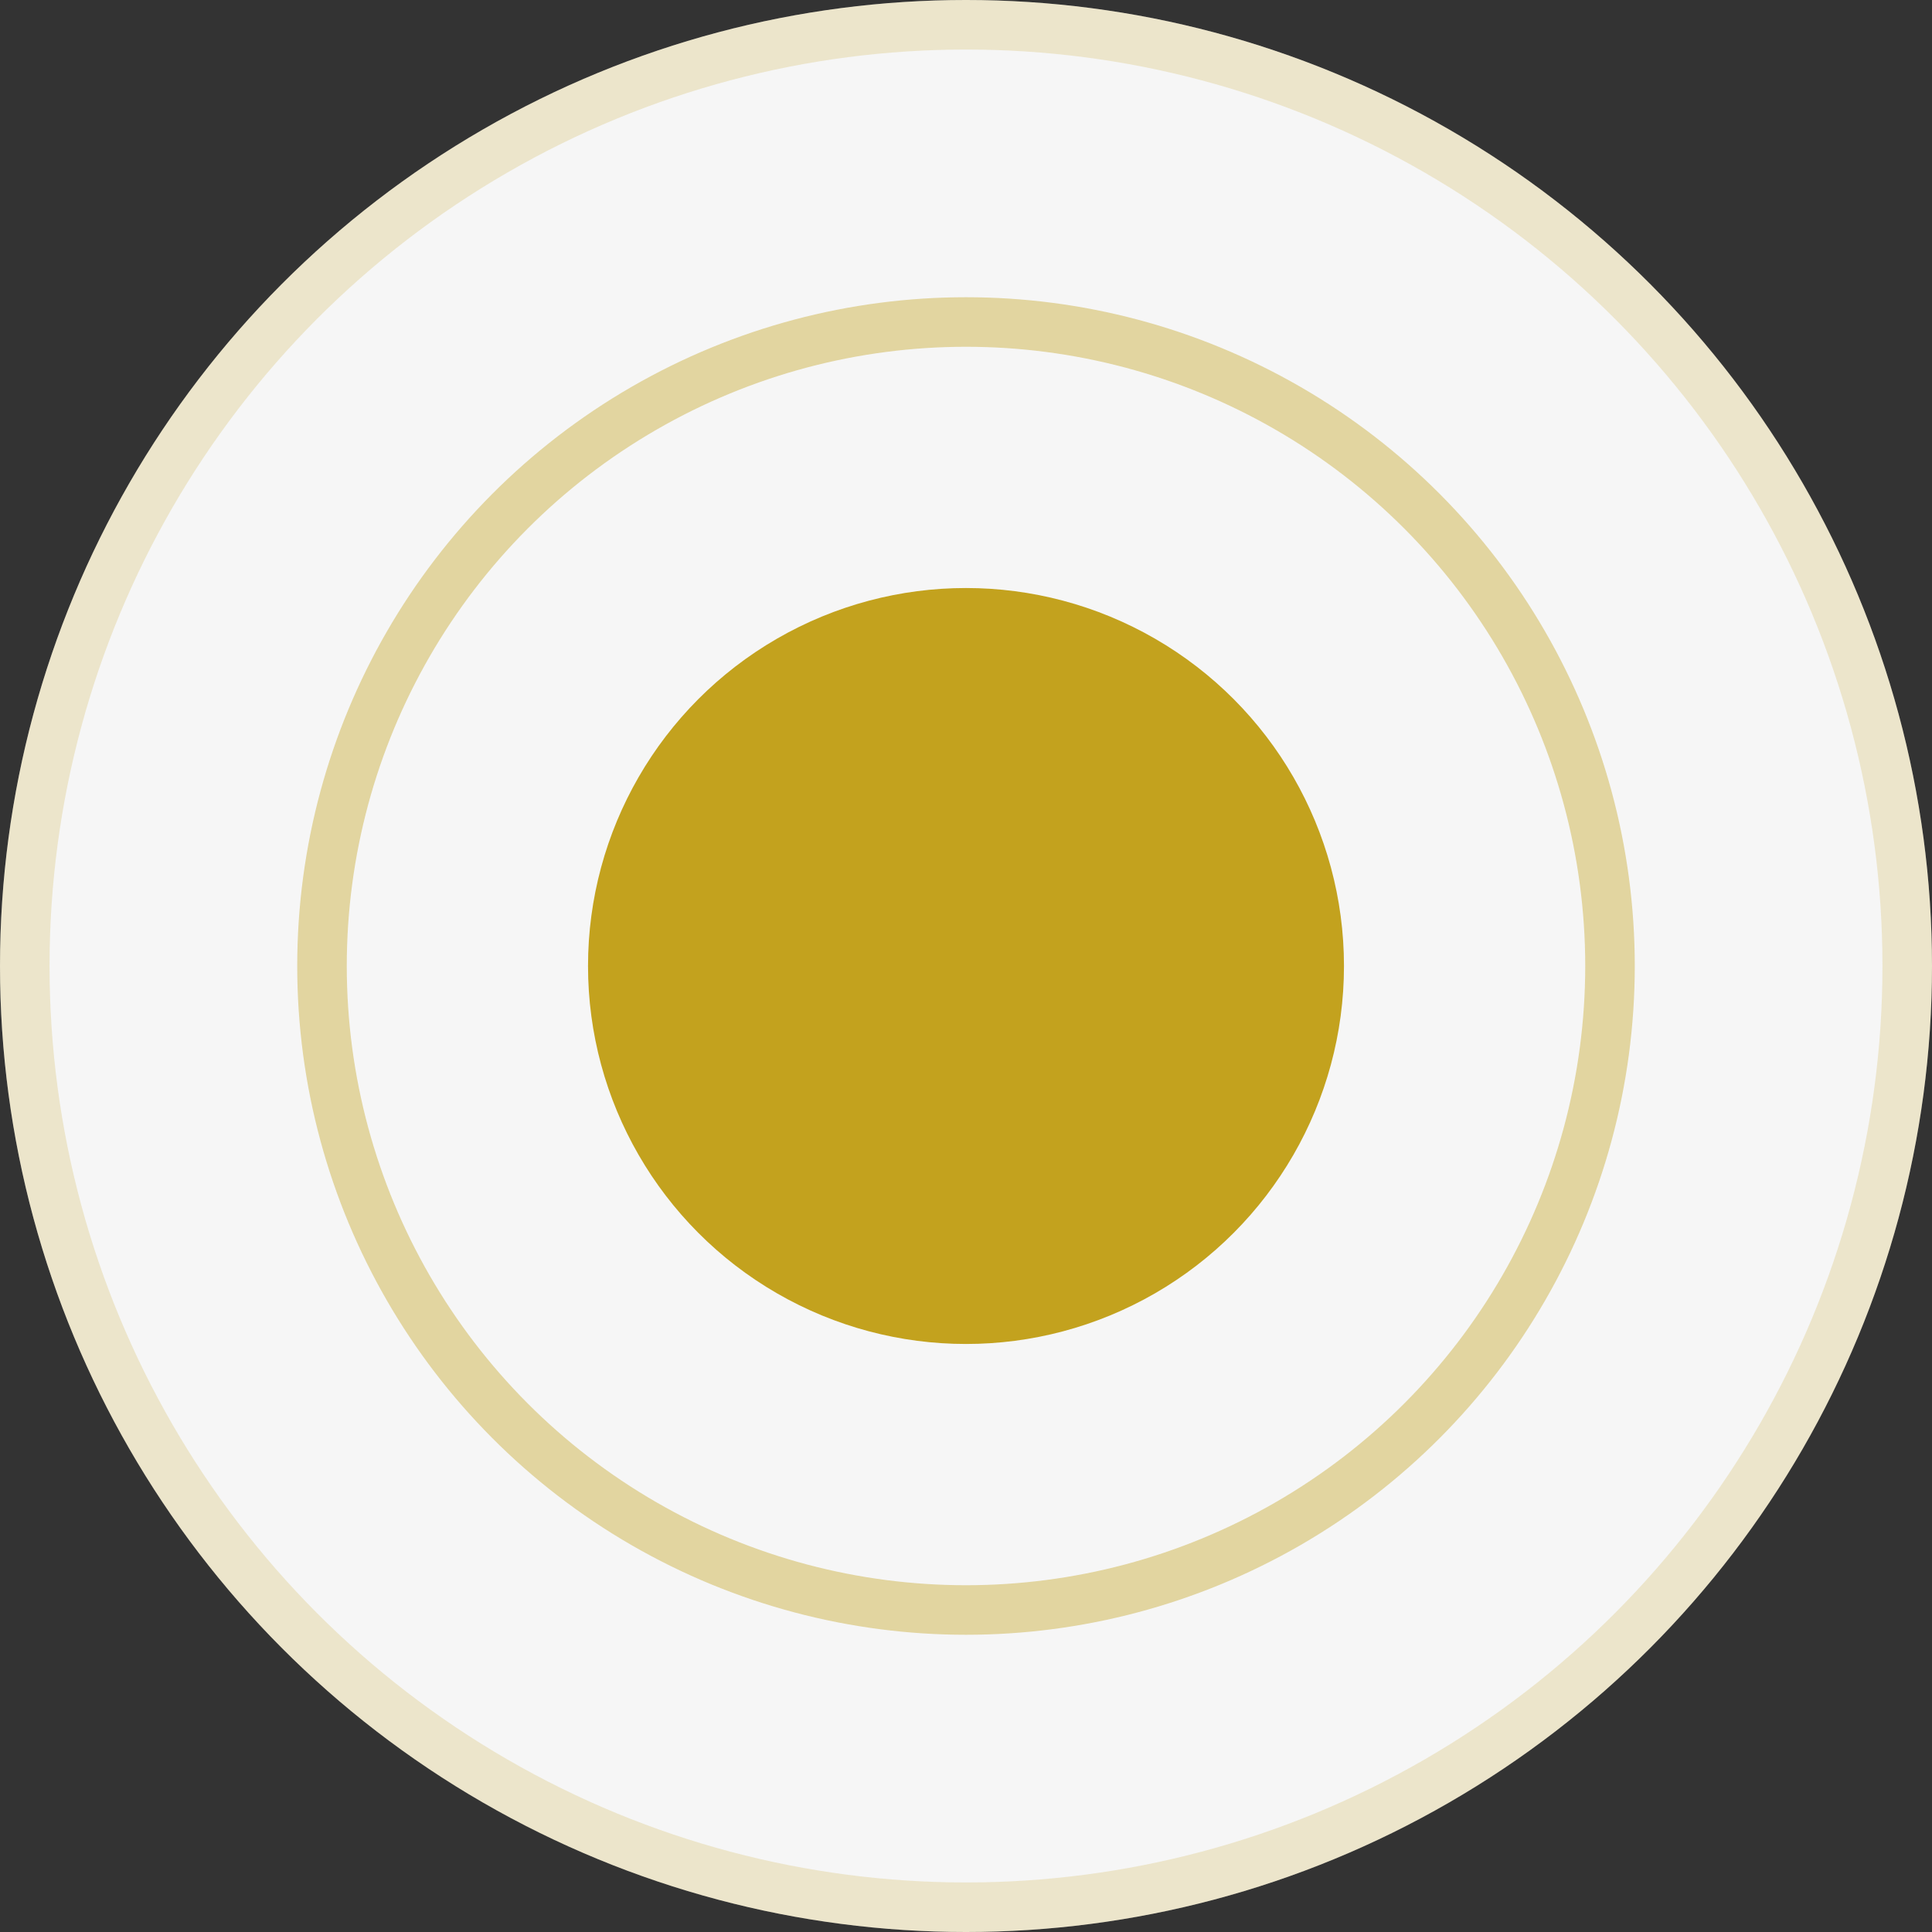 <?xml version="1.0" encoding="UTF-8"?> <svg xmlns="http://www.w3.org/2000/svg" width="39" height="39" viewBox="0 0 39 39" fill="none"><rect x="0" y="0" width="39" height="39" fill="#333333" stroke="none"/><circle cx="19.5" cy="19.5" r="19.5" fill="#F6F6F6"></circle><circle cx="19.5" cy="19.5" r="19" stroke="#C3A21E" stroke-opacity="0.2"></circle><circle cx="19.5" cy="19.5" r="13.5" fill="#F6F6F6"></circle><circle cx="19.5" cy="19.5" r="13" stroke="#C3A21E" stroke-opacity="0.4"></circle><circle cx="19.5" cy="19.5" r="7.63" fill="#C3A21E"></circle></svg> 
